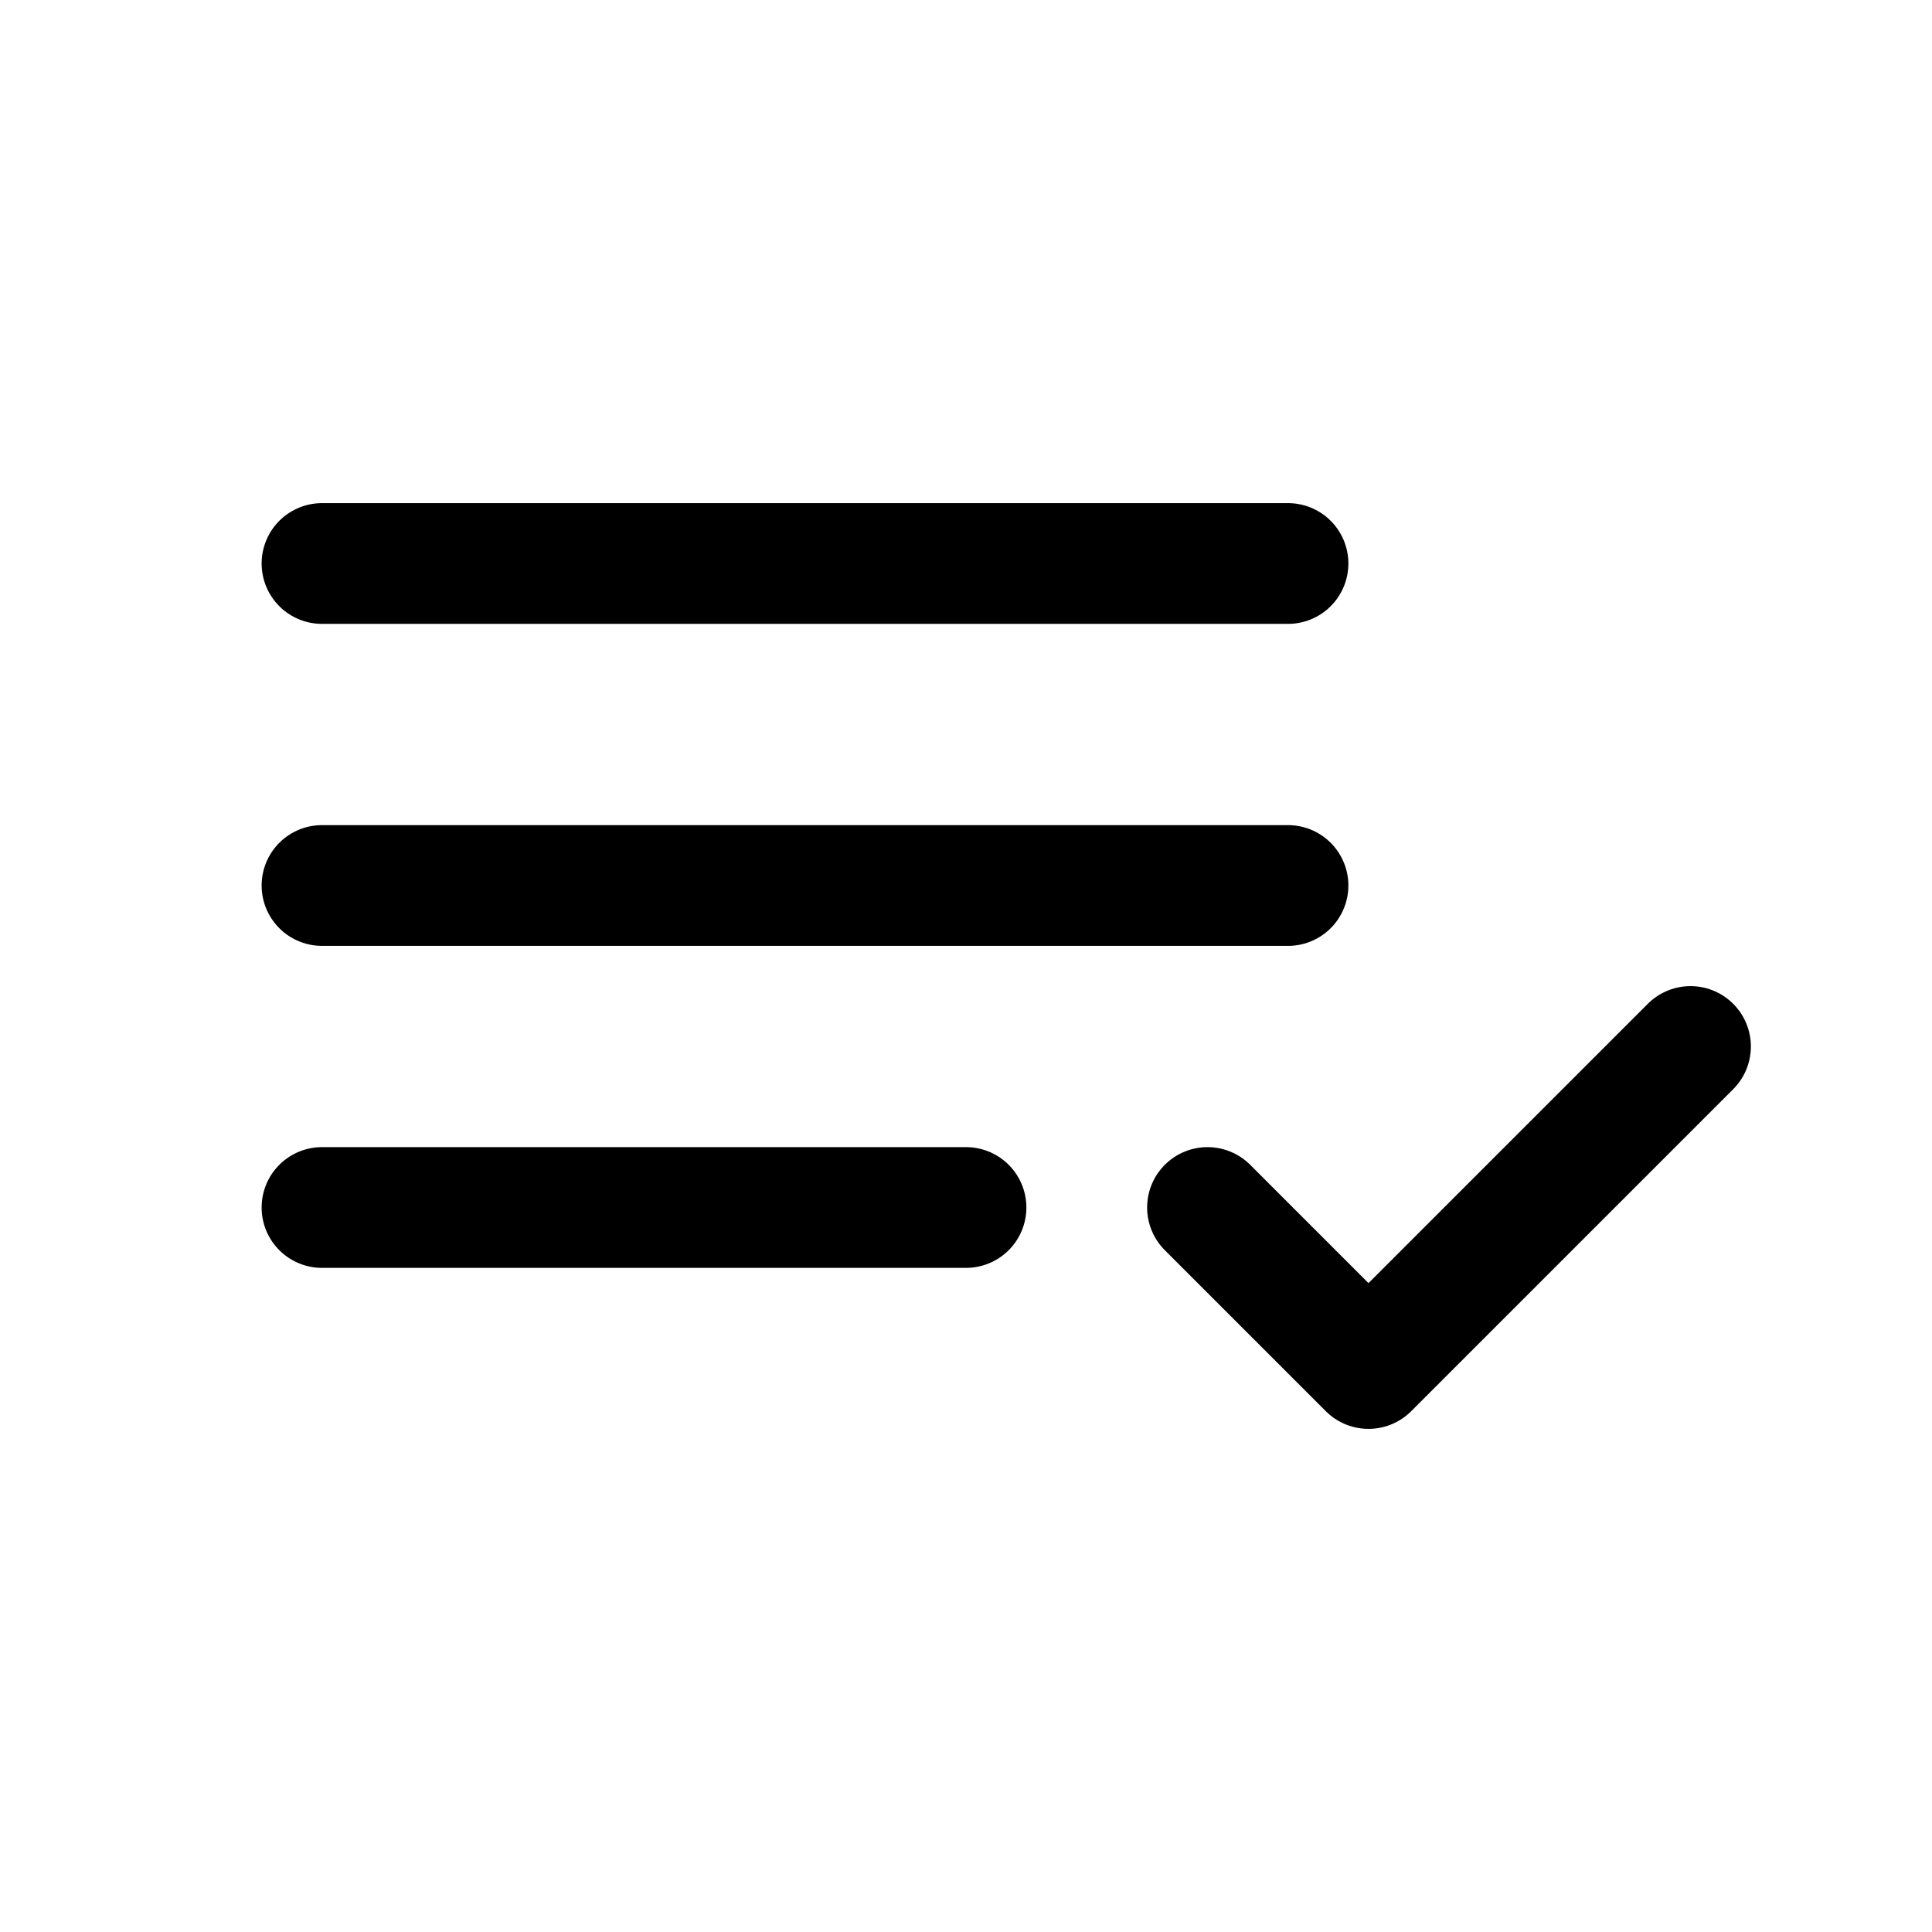<?xml version="1.0" encoding="utf-8"?><!-- Скачано с сайта svg4.ru / Downloaded from svg4.ru -->
<svg width="800px" height="800px" viewBox="0 0 24 24" fill="none" xmlns="http://www.w3.org/2000/svg"><path d="M4 11h12" stroke="#000000" stroke-width="1.5" stroke-miterlimit="10" stroke-linecap="round"/><path d="m15 15 2 2 4-4" stroke="#000000" stroke-width="1.5" stroke-linecap="round" stroke-linejoin="round"/><path d="M4 7h12M4 15h8" stroke="#000000" stroke-width="1.5" stroke-miterlimit="10" stroke-linecap="round"/></svg>
